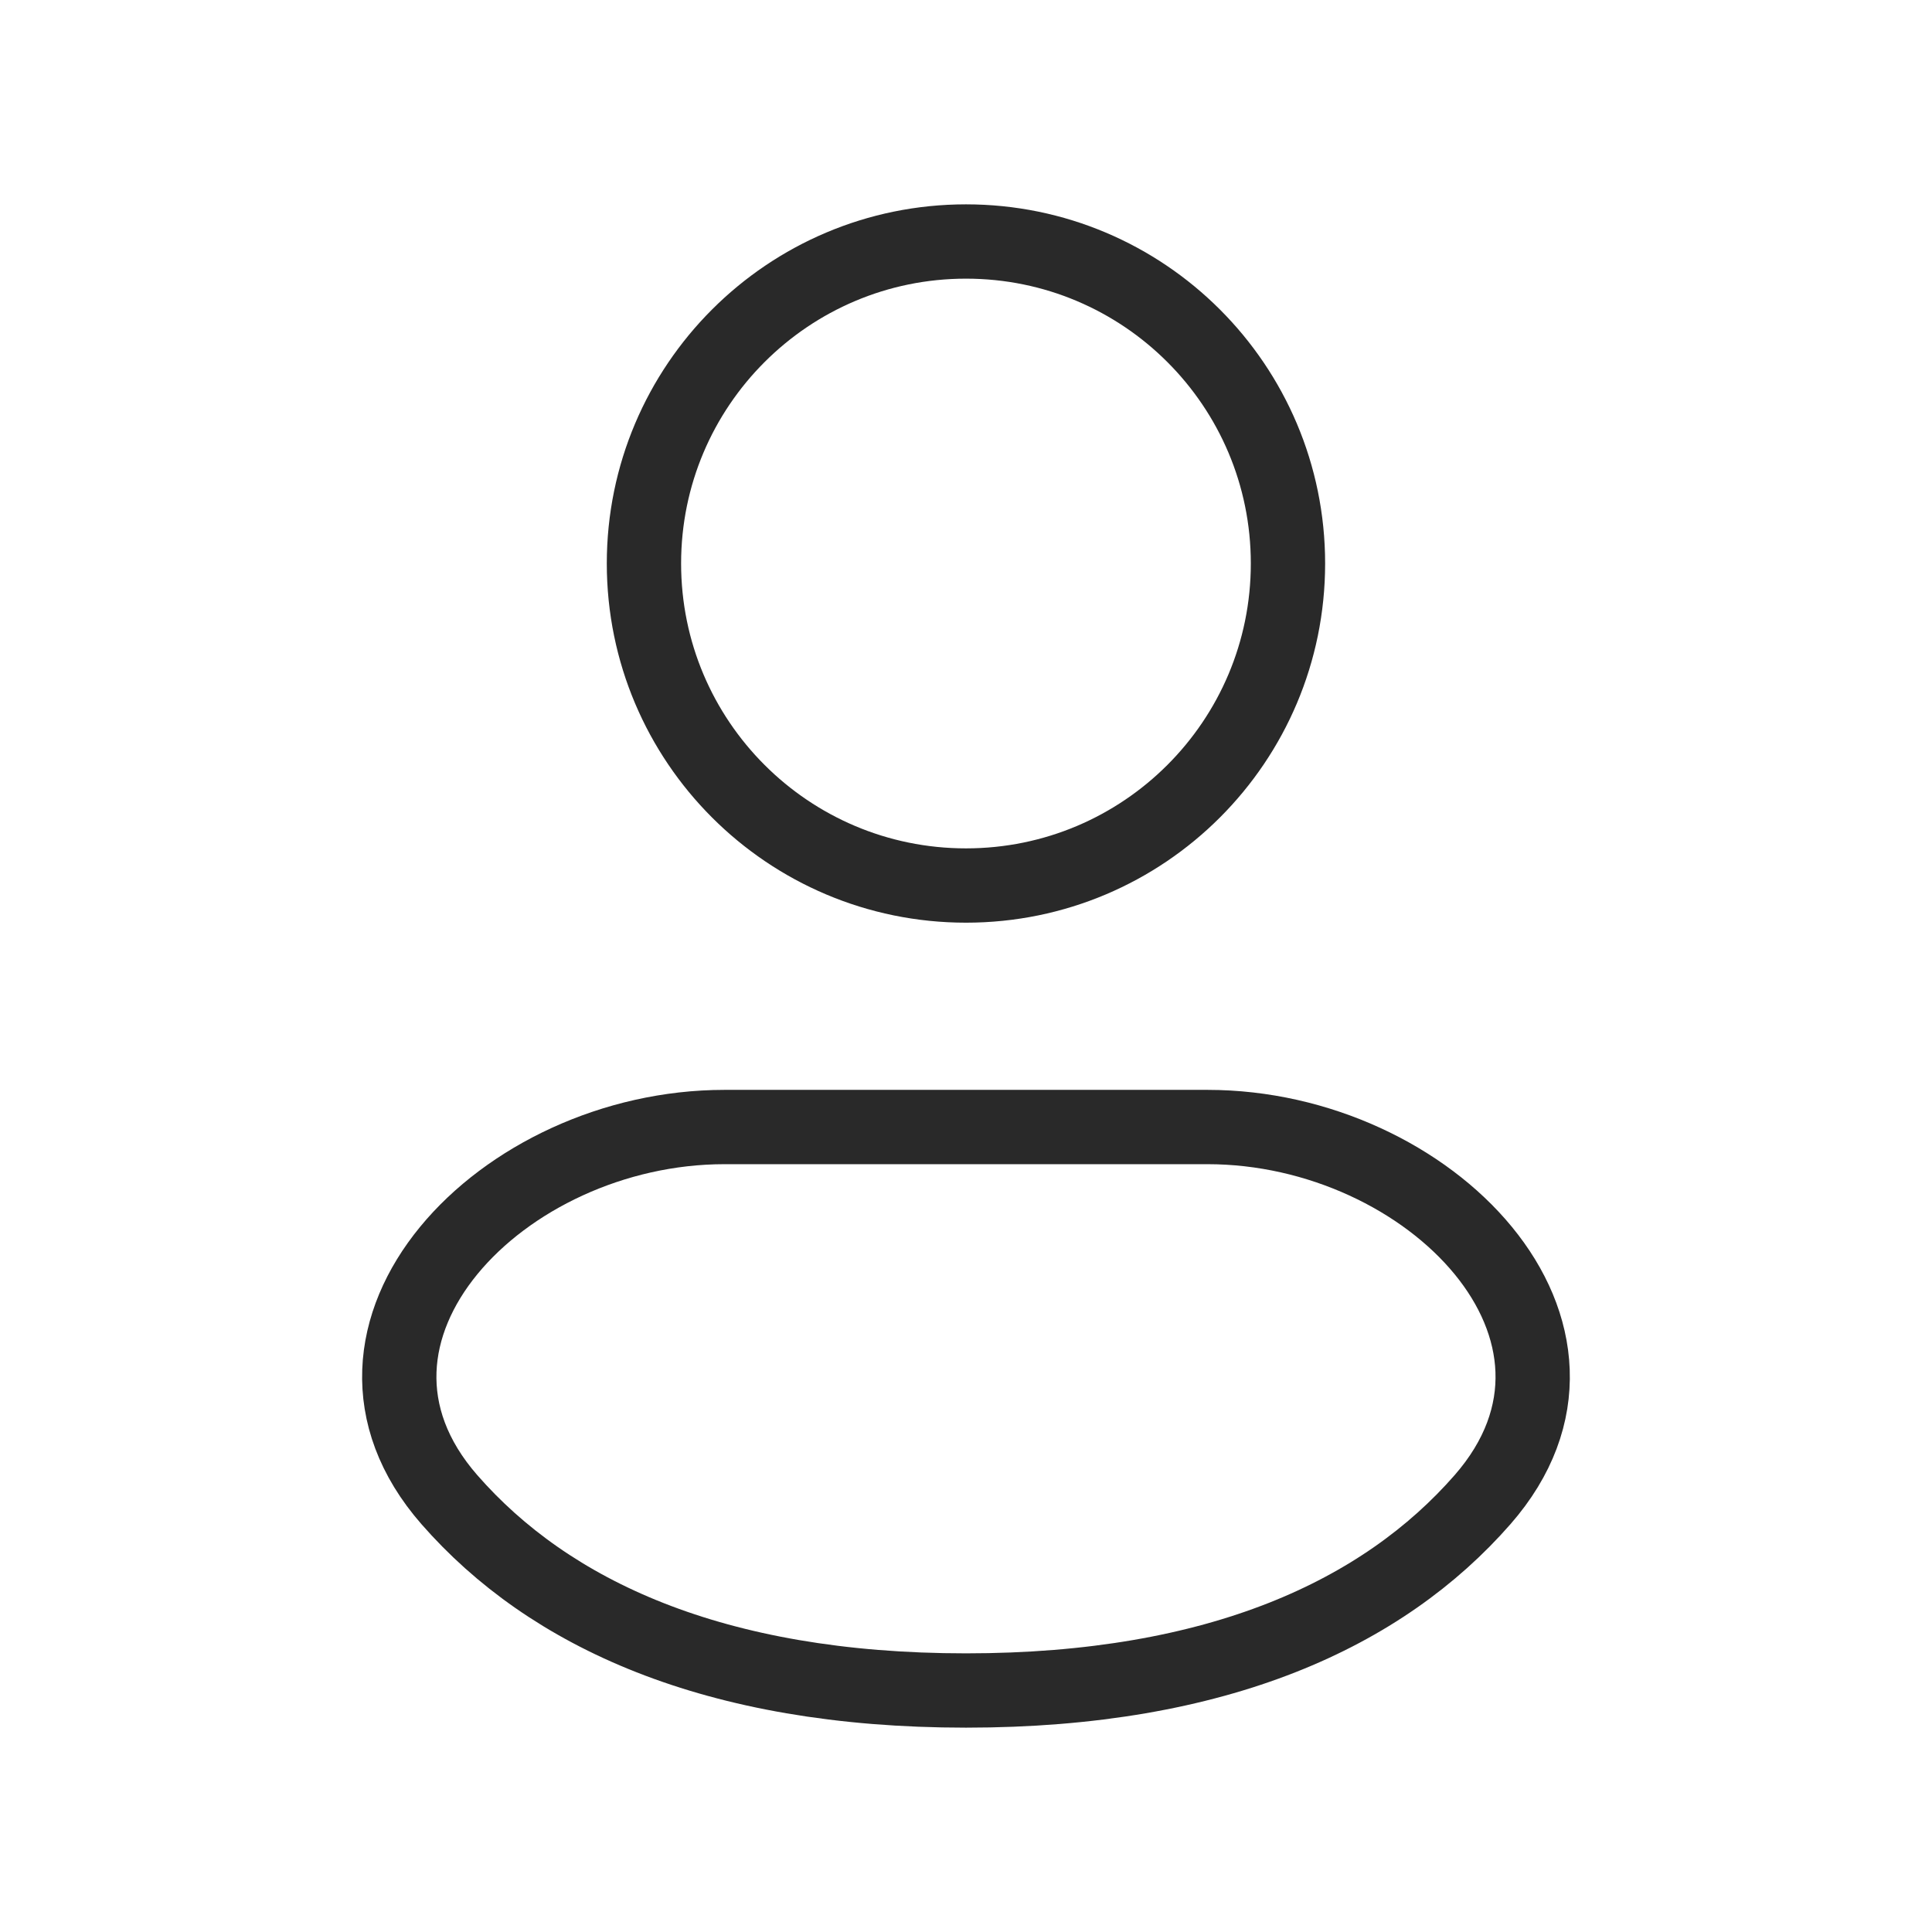 <svg width="26" height="26" viewBox="0 0 26 26" fill="none" xmlns="http://www.w3.org/2000/svg">
<path d="M13 11.917C15.393 11.917 17.333 9.977 17.333 7.583C17.333 5.19 15.393 3.25 13 3.25C10.607 3.25 8.666 5.19 8.666 7.583C8.666 9.977 10.607 11.917 13 11.917Z" stroke="#292929"/>
<path d="M16.25 15.167H9.75C6.758 15.167 4.079 17.929 6.047 20.181C7.386 21.713 9.601 22.75 13 22.75C16.399 22.75 18.613 21.713 19.952 20.181C21.921 17.928 19.241 15.167 16.25 15.167Z" stroke="#292929"/>
</svg>
